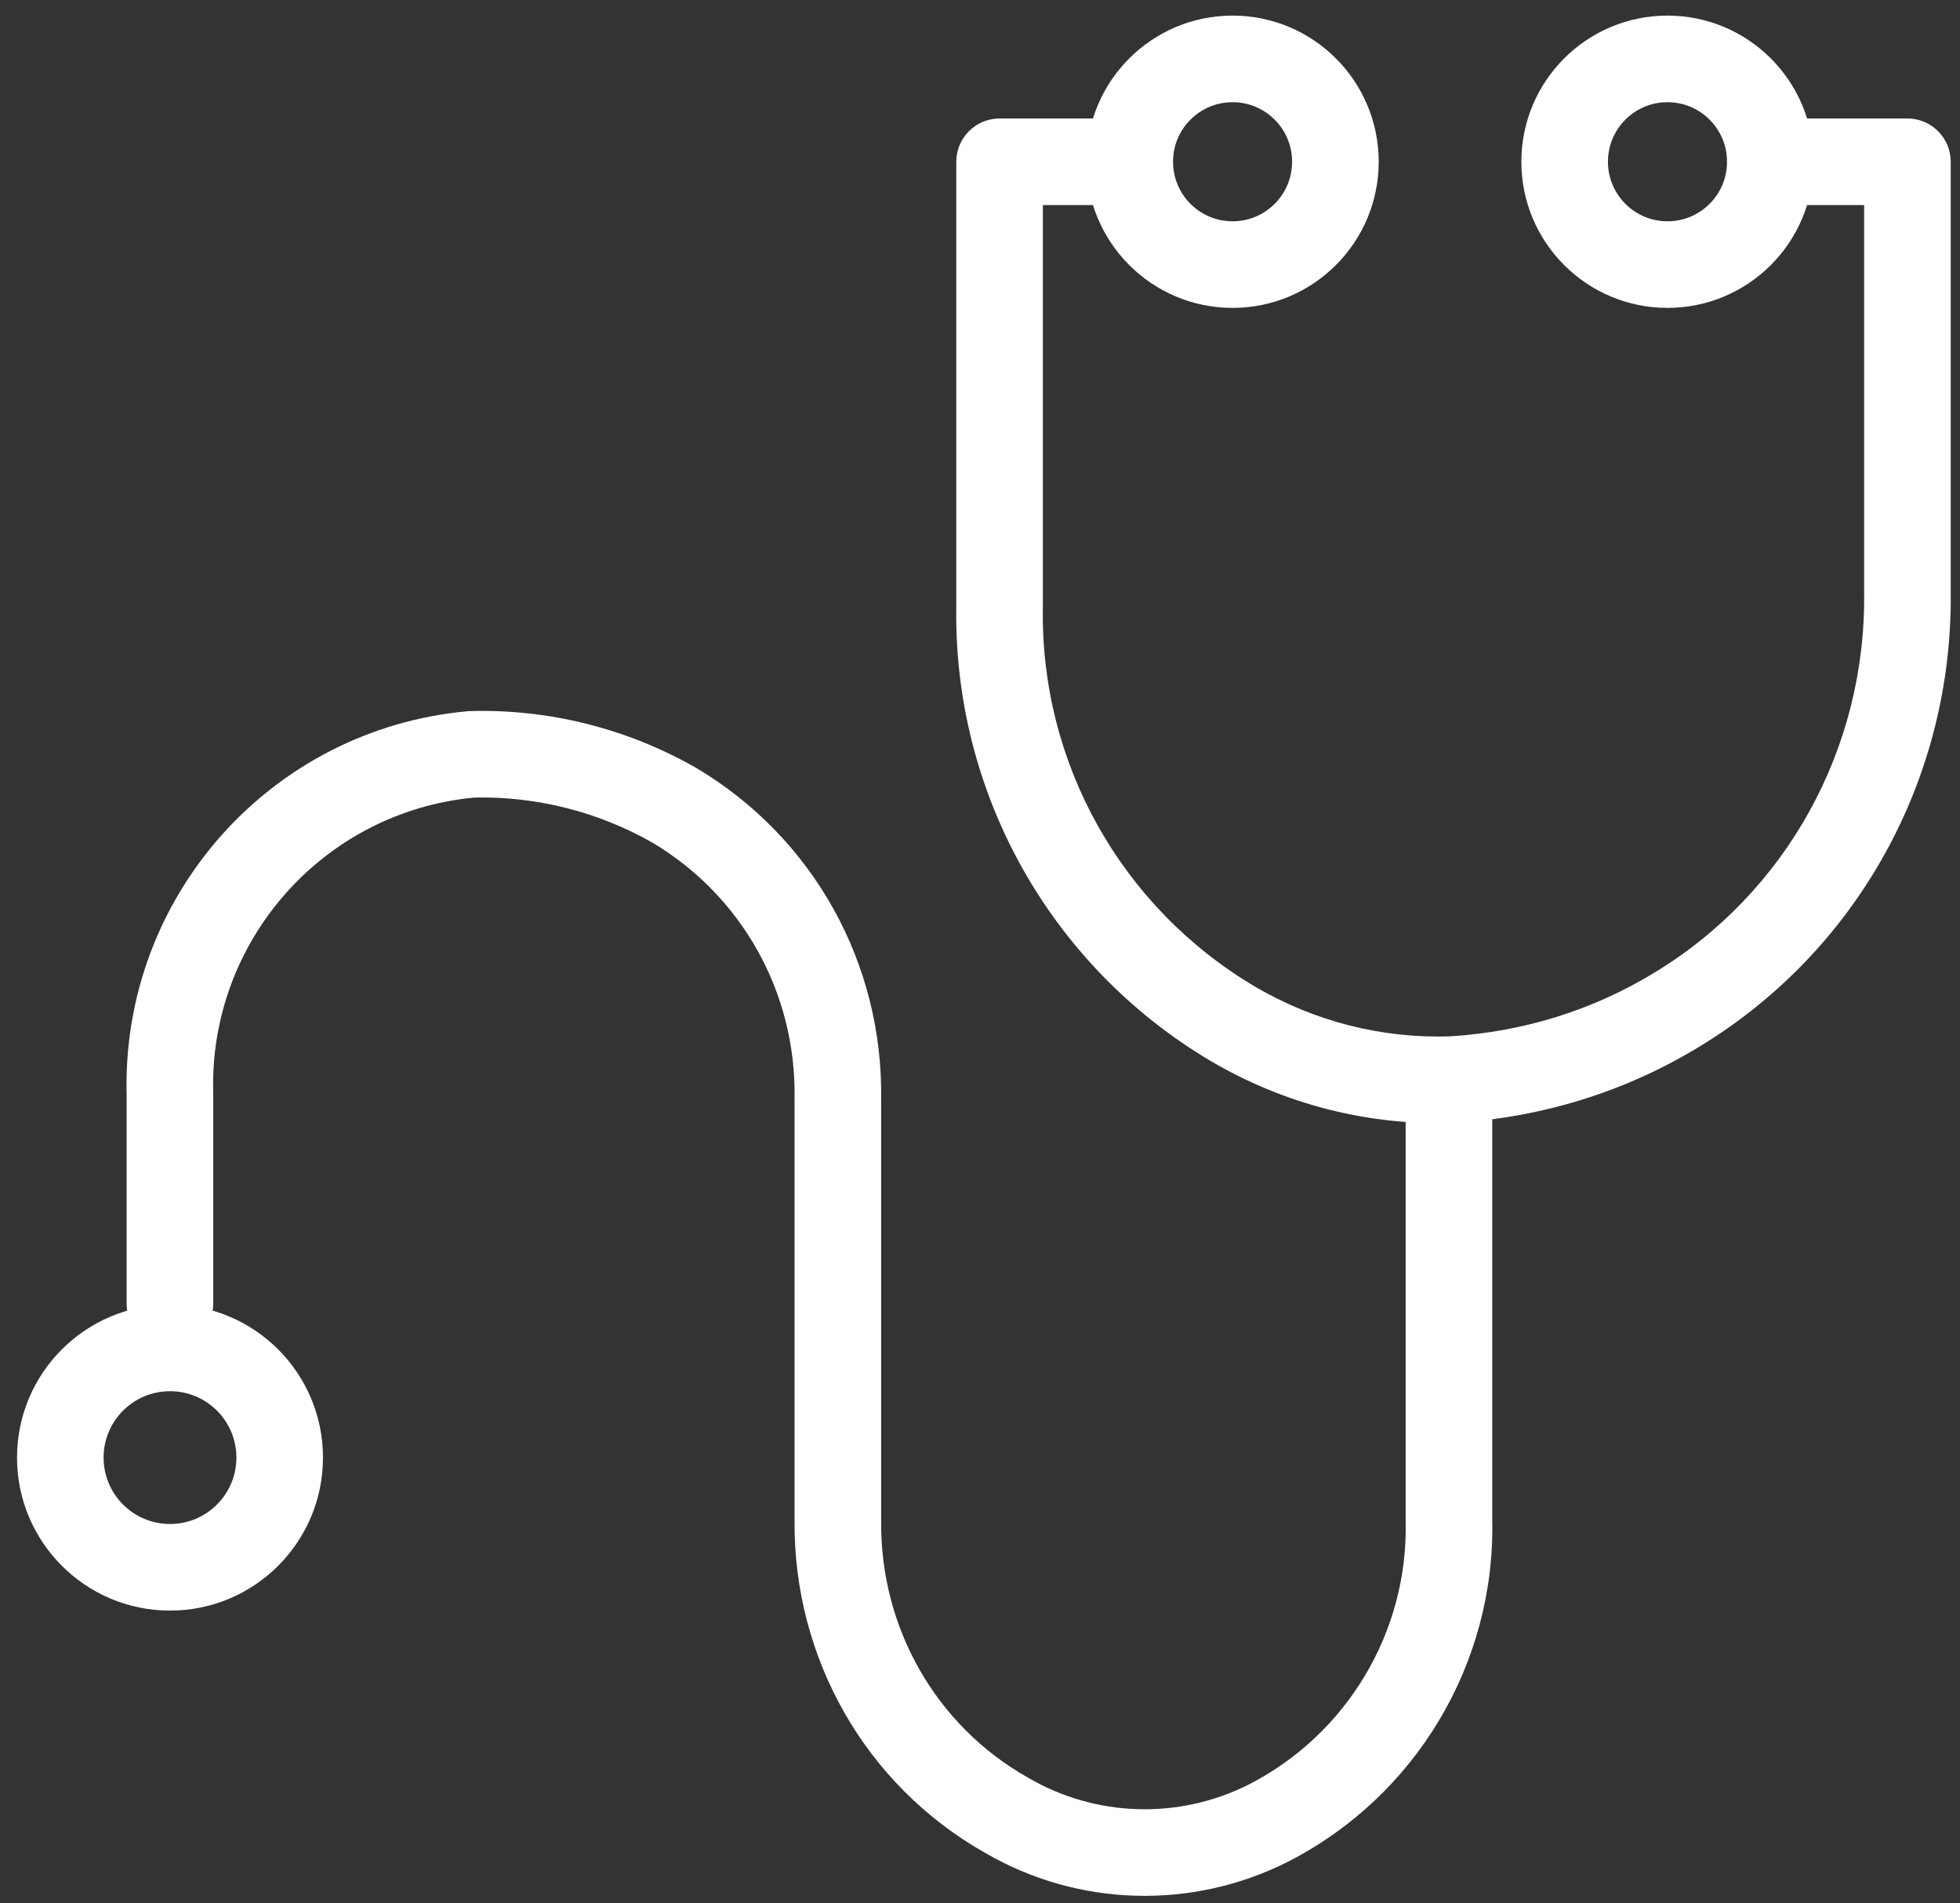 <svg width="103" height="100" viewBox="0 0 103 100" fill="none" xmlns="http://www.w3.org/2000/svg">
<rect x="0" y="0" width="103" height="100" fill="#333333" stroke="none"/>
<path fill-rule="evenodd" clip-rule="evenodd" d="M64.773 5.37C63.045 5.37 61.644 6.771 61.644 8.499C61.644 10.227 63.045 11.628 64.773 11.628C66.501 11.628 67.901 10.227 67.901 8.499C67.901 6.771 66.501 5.37 64.773 5.37ZM57.094 8.499C57.094 4.258 60.532 0.82 64.773 0.82C69.013 0.82 72.452 4.258 72.452 8.499C72.452 12.74 69.013 16.178 64.773 16.178C60.532 16.178 57.094 12.74 57.094 8.499Z" fill="white"/>
<path fill-rule="evenodd" clip-rule="evenodd" d="M8.934 73.1C7.007 73.1 5.444 74.662 5.444 76.589C5.444 78.516 7.007 80.078 8.934 80.078C10.861 80.078 12.423 78.516 12.423 76.589C12.423 74.662 10.861 73.1 8.934 73.1ZM0.895 76.589C0.895 72.149 4.494 68.55 8.934 68.55C13.373 68.55 16.973 72.149 16.973 76.589C16.973 81.029 13.373 84.628 8.934 84.628C4.494 84.628 0.895 81.029 0.895 76.589Z" fill="white"/>
<path fill-rule="evenodd" clip-rule="evenodd" d="M87.628 5.37C85.9 5.37 84.499 6.771 84.499 8.499C84.499 10.227 85.9 11.628 87.628 11.628C89.356 11.628 90.757 10.227 90.757 8.499C90.757 6.771 89.356 5.37 87.628 5.37ZM79.949 8.499C79.949 4.258 83.387 0.82 87.628 0.82C91.869 0.82 95.307 4.258 95.307 8.499C95.307 12.74 91.869 16.178 87.628 16.178C83.387 16.178 79.949 12.74 79.949 8.499Z" fill="white"/>
<path fill-rule="evenodd" clip-rule="evenodd" d="M50.254 8.501C50.254 7.244 51.272 6.226 52.529 6.226H57.675C58.931 6.226 59.95 7.244 59.95 8.501C59.95 9.757 58.931 10.776 57.675 10.776H54.804V31.866L54.803 31.905C54.663 40.09 58.917 47.666 65.935 51.832C69.056 53.667 72.63 54.584 76.244 54.451C80.044 54.213 83.689 53.086 86.908 51.127L86.915 51.123C93.884 46.913 98.056 39.331 97.962 31.172L97.962 31.146V10.776H93.032C91.775 10.776 90.757 9.757 90.757 8.501C90.757 7.244 91.775 6.226 93.032 6.226H100.237C101.494 6.226 102.512 7.244 102.512 8.501V31.133C102.619 40.877 97.632 49.963 89.271 55.015C85.396 57.373 81.024 58.715 76.497 58.995C76.479 58.995 76.461 58.996 76.444 58.997C71.937 59.168 67.493 58.027 63.624 55.751L63.617 55.747C55.203 50.755 50.092 41.666 50.254 31.847V8.501Z" fill="white"/>
<path fill-rule="evenodd" clip-rule="evenodd" d="M24.915 41.909C16.989 42.658 10.981 49.442 11.204 57.432C11.205 57.453 11.205 57.474 11.205 57.495V68.509C11.205 69.765 10.187 70.784 8.93 70.784C7.674 70.784 6.655 69.765 6.655 68.509V57.526C6.382 47.129 14.228 38.301 24.578 37.371C24.625 37.367 24.672 37.364 24.719 37.363C28.841 37.248 32.959 38.278 36.564 40.338L36.597 40.357C42.755 44.017 46.414 50.639 46.305 57.77V79.952C46.26 85.526 49.179 90.669 54.001 93.393L54.031 93.41C57.58 95.488 61.956 95.621 65.642 93.758C70.785 91.117 74.004 85.747 73.87 79.935C73.869 79.918 73.869 79.9 73.869 79.882V57.392C73.869 56.136 74.888 55.117 76.144 55.117C77.401 55.117 78.419 56.136 78.419 57.392V79.857C78.583 87.413 74.396 94.381 67.713 97.809L67.701 97.815C62.645 100.373 56.635 100.2 51.748 97.346C45.465 93.79 41.7 87.105 41.755 79.925V57.752L41.755 57.715C41.845 52.2 39.027 47.102 34.289 44.278C31.434 42.651 28.174 41.831 24.915 41.909Z" fill="white"/>
</svg>
